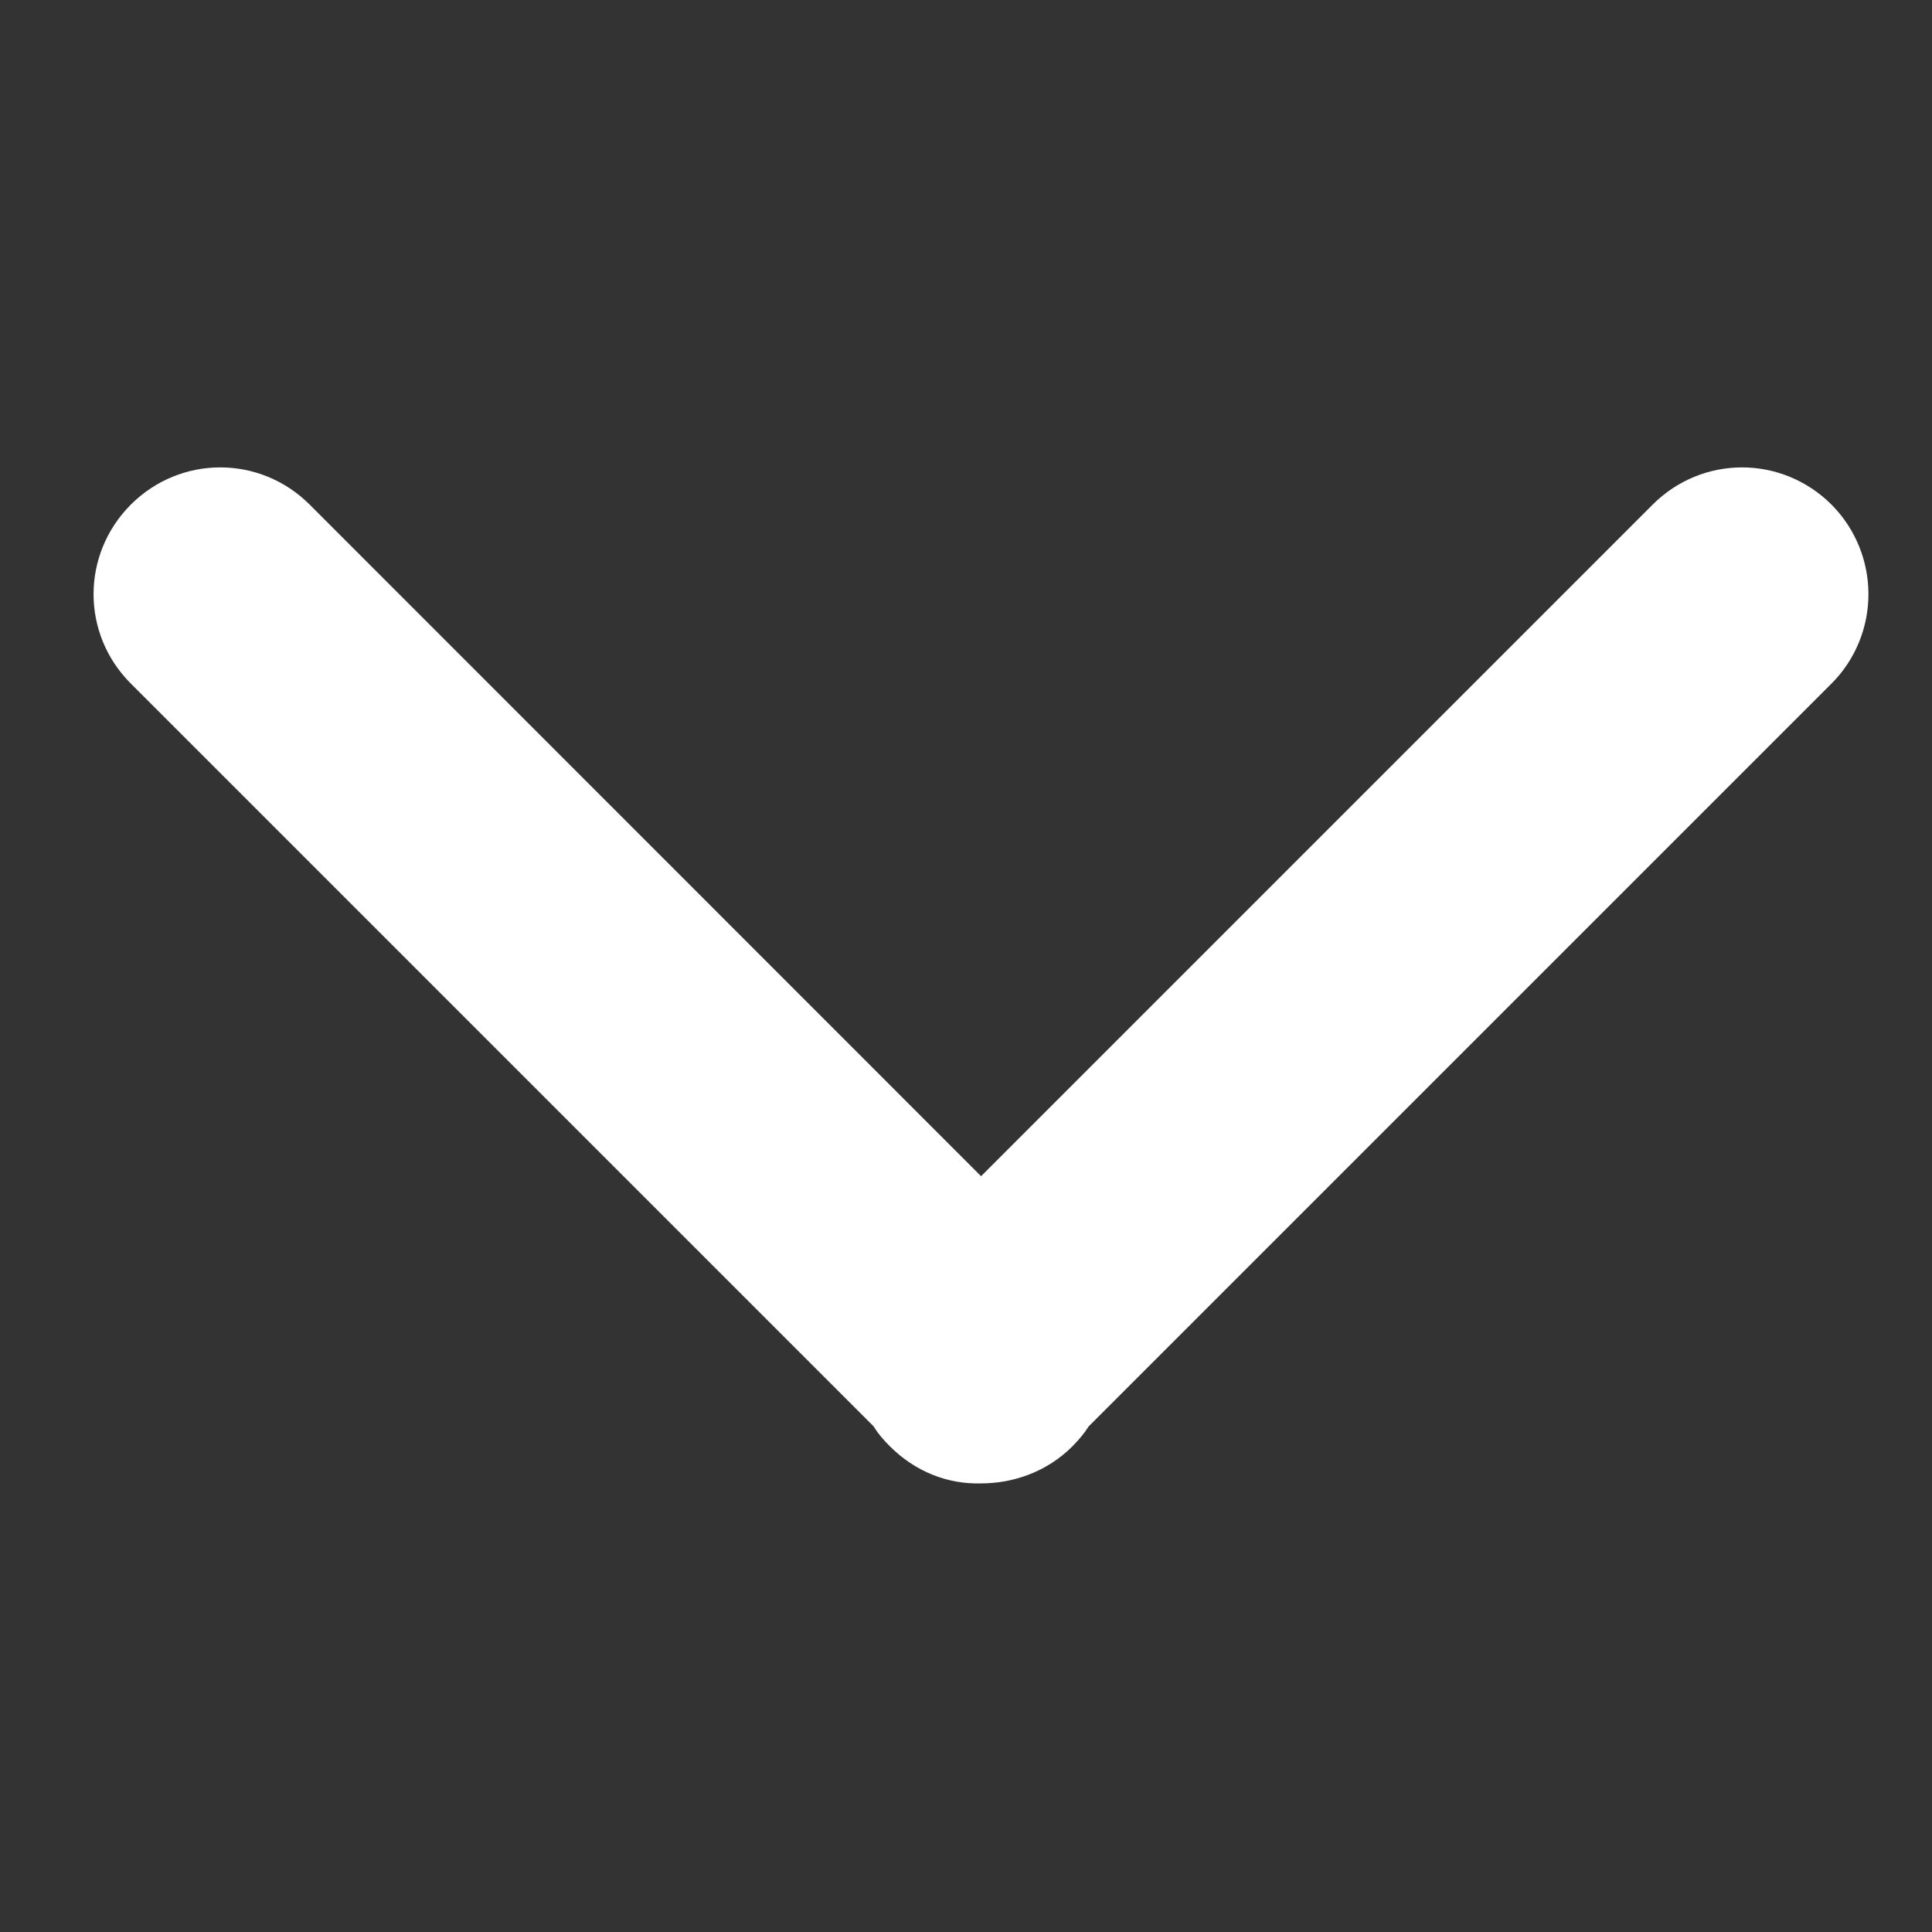 <?xml version="1.0" encoding="UTF-8"?>
<svg width="10px" height="10px" viewBox="0 0 10 10" version="1.1" xmlns="http://www.w3.org/2000/svg" xmlns:xlink="http://www.w3.org/1999/xlink">
    <rect x="0" y="0" width="10" height="10" fill="#333333" stroke="none"/>
    <title>drop_down</title>
    <g id="页面-1" stroke="none" stroke-width="1" fill="none" fill-rule="evenodd">
        <g id="导航弹框" transform="translate(-1215, -31)">
            <g id="下拉-(2)" transform="translate(1215, 31)">
                <rect id="矩形" fill-opacity="0" fill="#D8D8D8" x="0" y="0" width="10" height="10"></rect>
                <path d="M5.078,6.088 L1.603,2.612 C1.346,2.355 0.934,2.355 0.677,2.612 C0.42,2.87 0.42,3.281 0.677,3.538 L4.522,7.383 C4.545,7.421 4.573,7.453 4.606,7.486 C4.737,7.617 4.905,7.683 5.078,7.678 C5.247,7.678 5.42,7.617 5.551,7.486 C5.583,7.453 5.611,7.421 5.635,7.383 L9.48,3.538 C9.606,3.412 9.671,3.244 9.671,3.075 C9.671,2.907 9.606,2.739 9.48,2.612 C9.222,2.355 8.811,2.355 8.554,2.612 L5.078,6.088 Z" id="路径" fill="#ffffff" fill-rule="nonzero"></path>
            </g>
        </g>
    </g>
</svg>